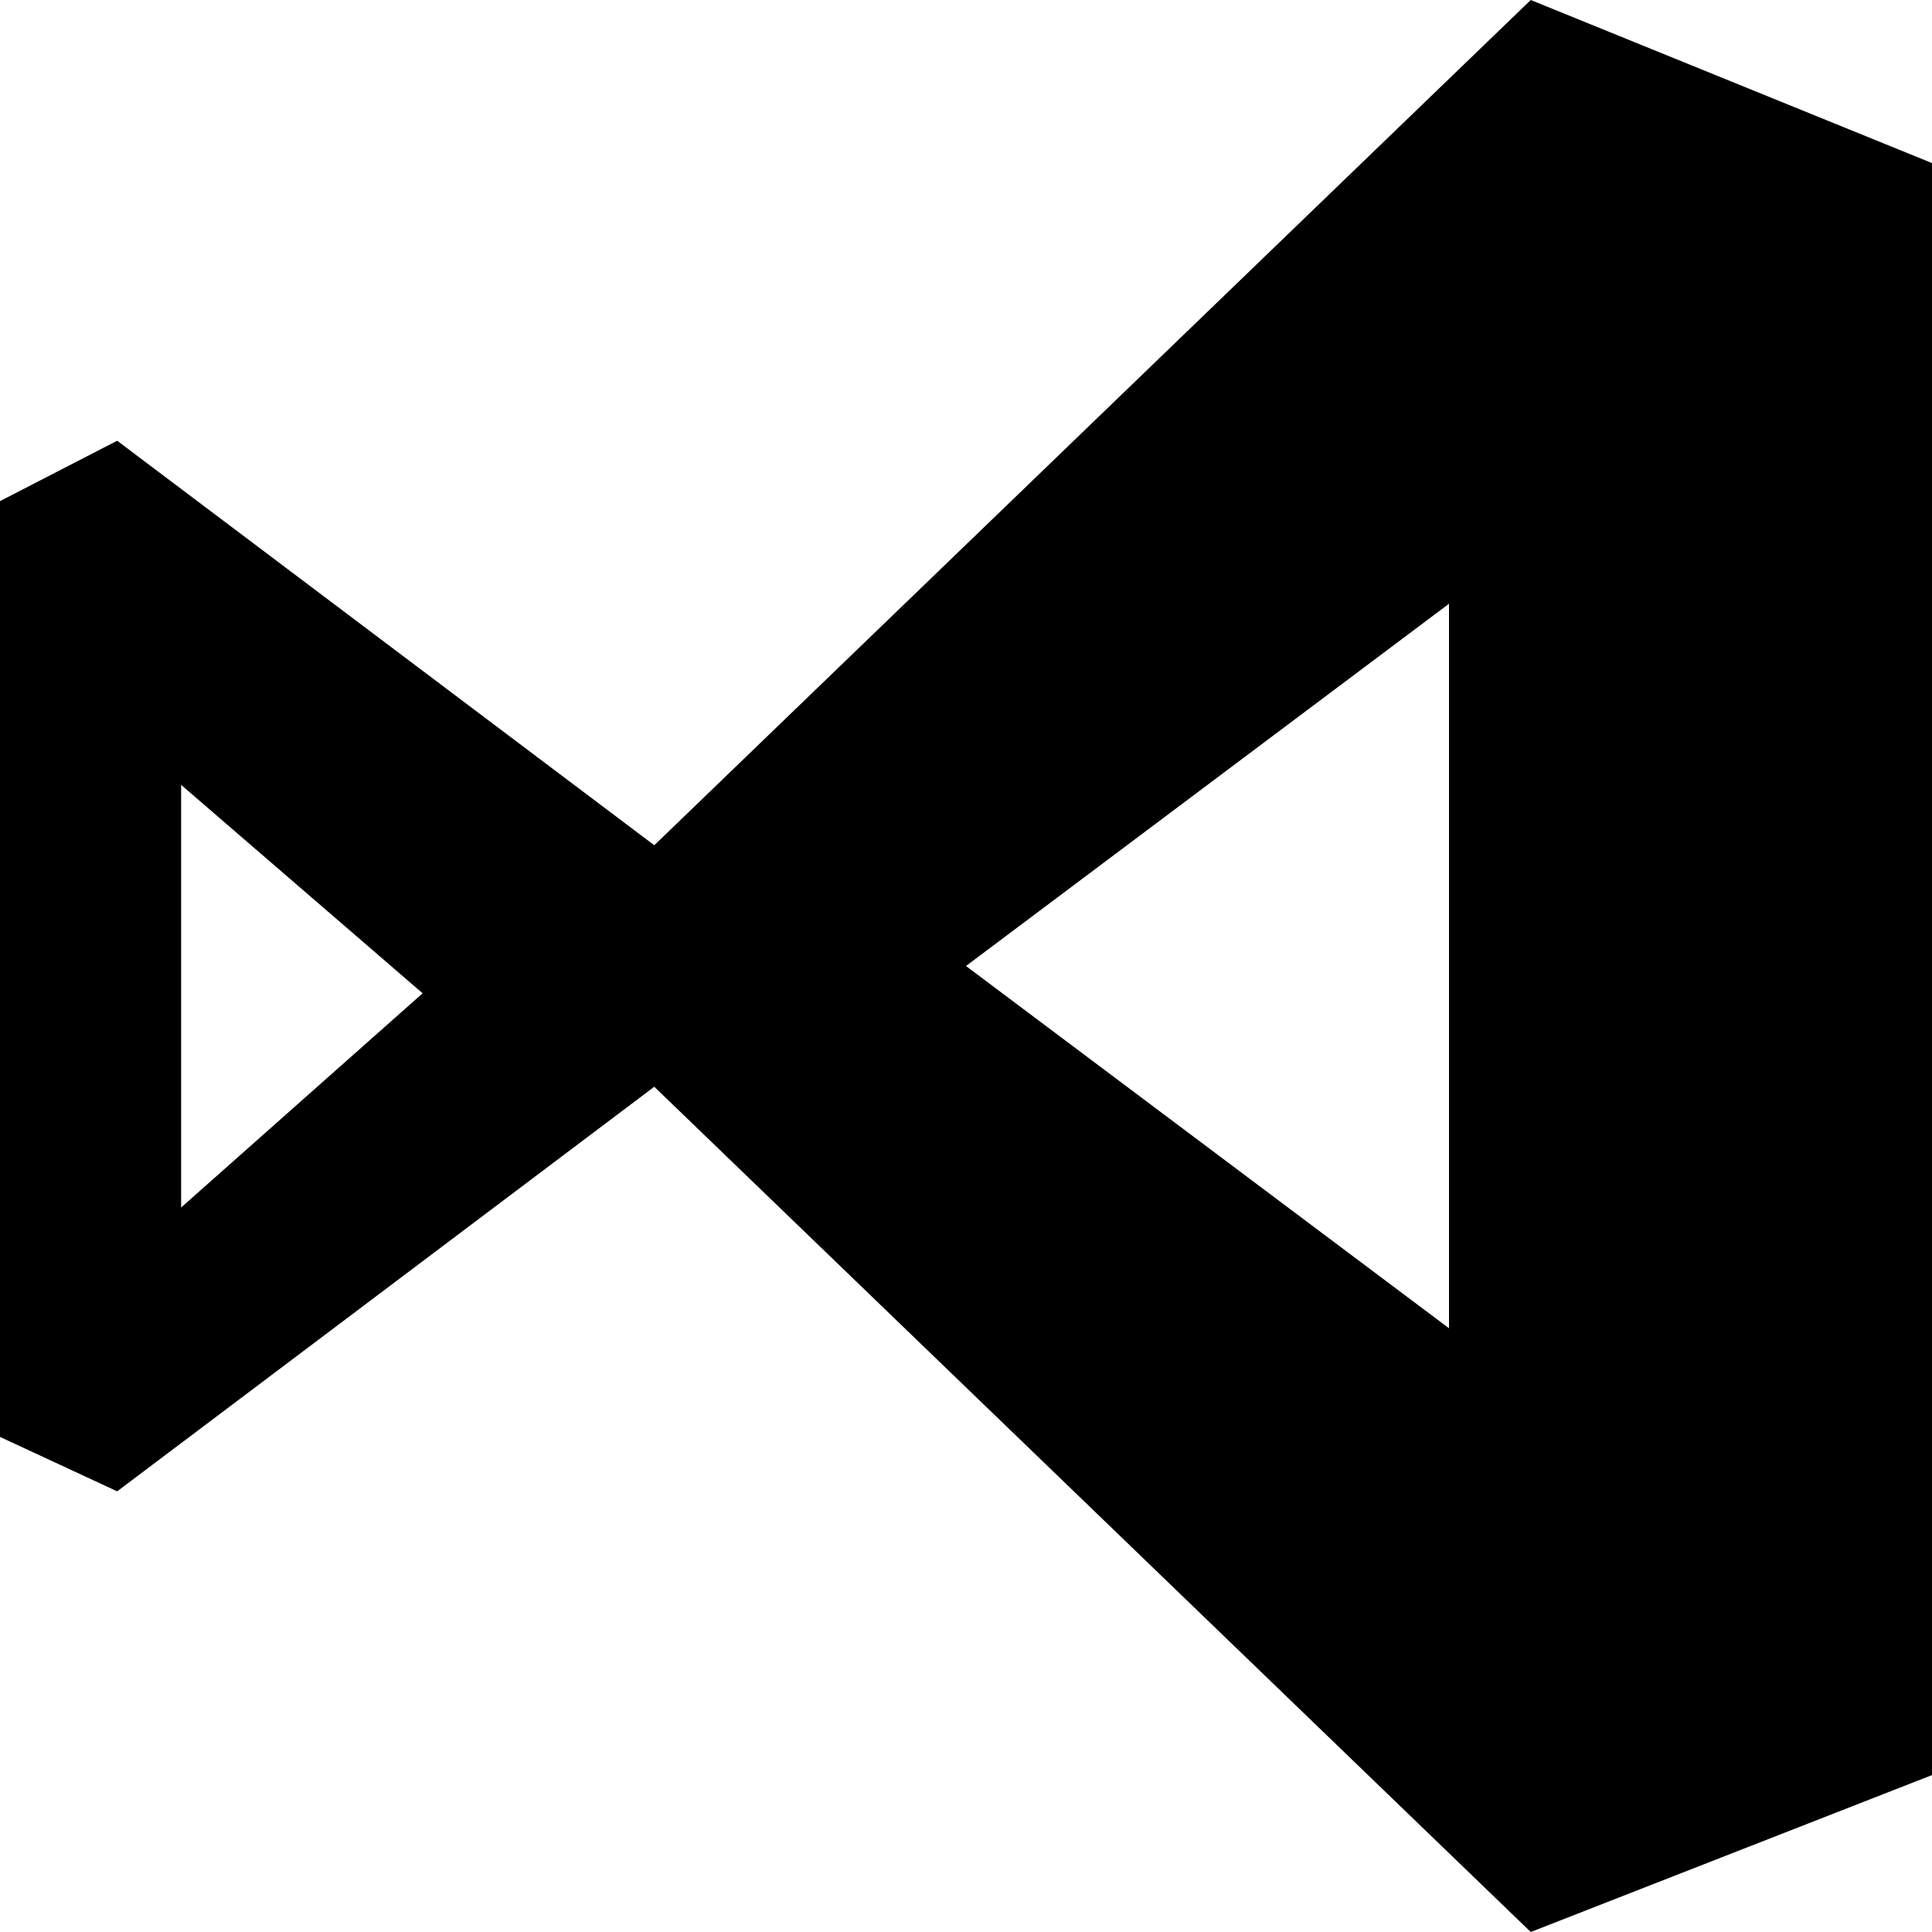 <?xml version="1.0" encoding="UTF-8"?>
<svg width="32px" height="32px" viewBox="0 0 32 32" version="1.1" xmlns="http://www.w3.org/2000/svg" xmlns:xlink="http://www.w3.org/1999/xlink">
    <title>AWS-Toolkit-for-Visual-Studio_Logo_32</title>
    <g id="AWS-Toolkit-for-Visual-Studio_Logo_32" stroke="none" stroke-width="1" fill="none" fill-rule="evenodd">
        <path d="M25.354,0 L10.837,14 L1.941,7.3 L-5.68434189e-14,8.3 L-5.68434189e-14,23.8 L1.941,24.701 L10.837,18 L25.354,32 L32,29.401 L32,2.701 L25.354,0 Z M16,16 L24,10 L24,22 L16,16 Z M3,13 L7,16.452 L3,20 L3,13 Z" id="Fill-1" fill="#000000"></path>
    </g>
</svg>